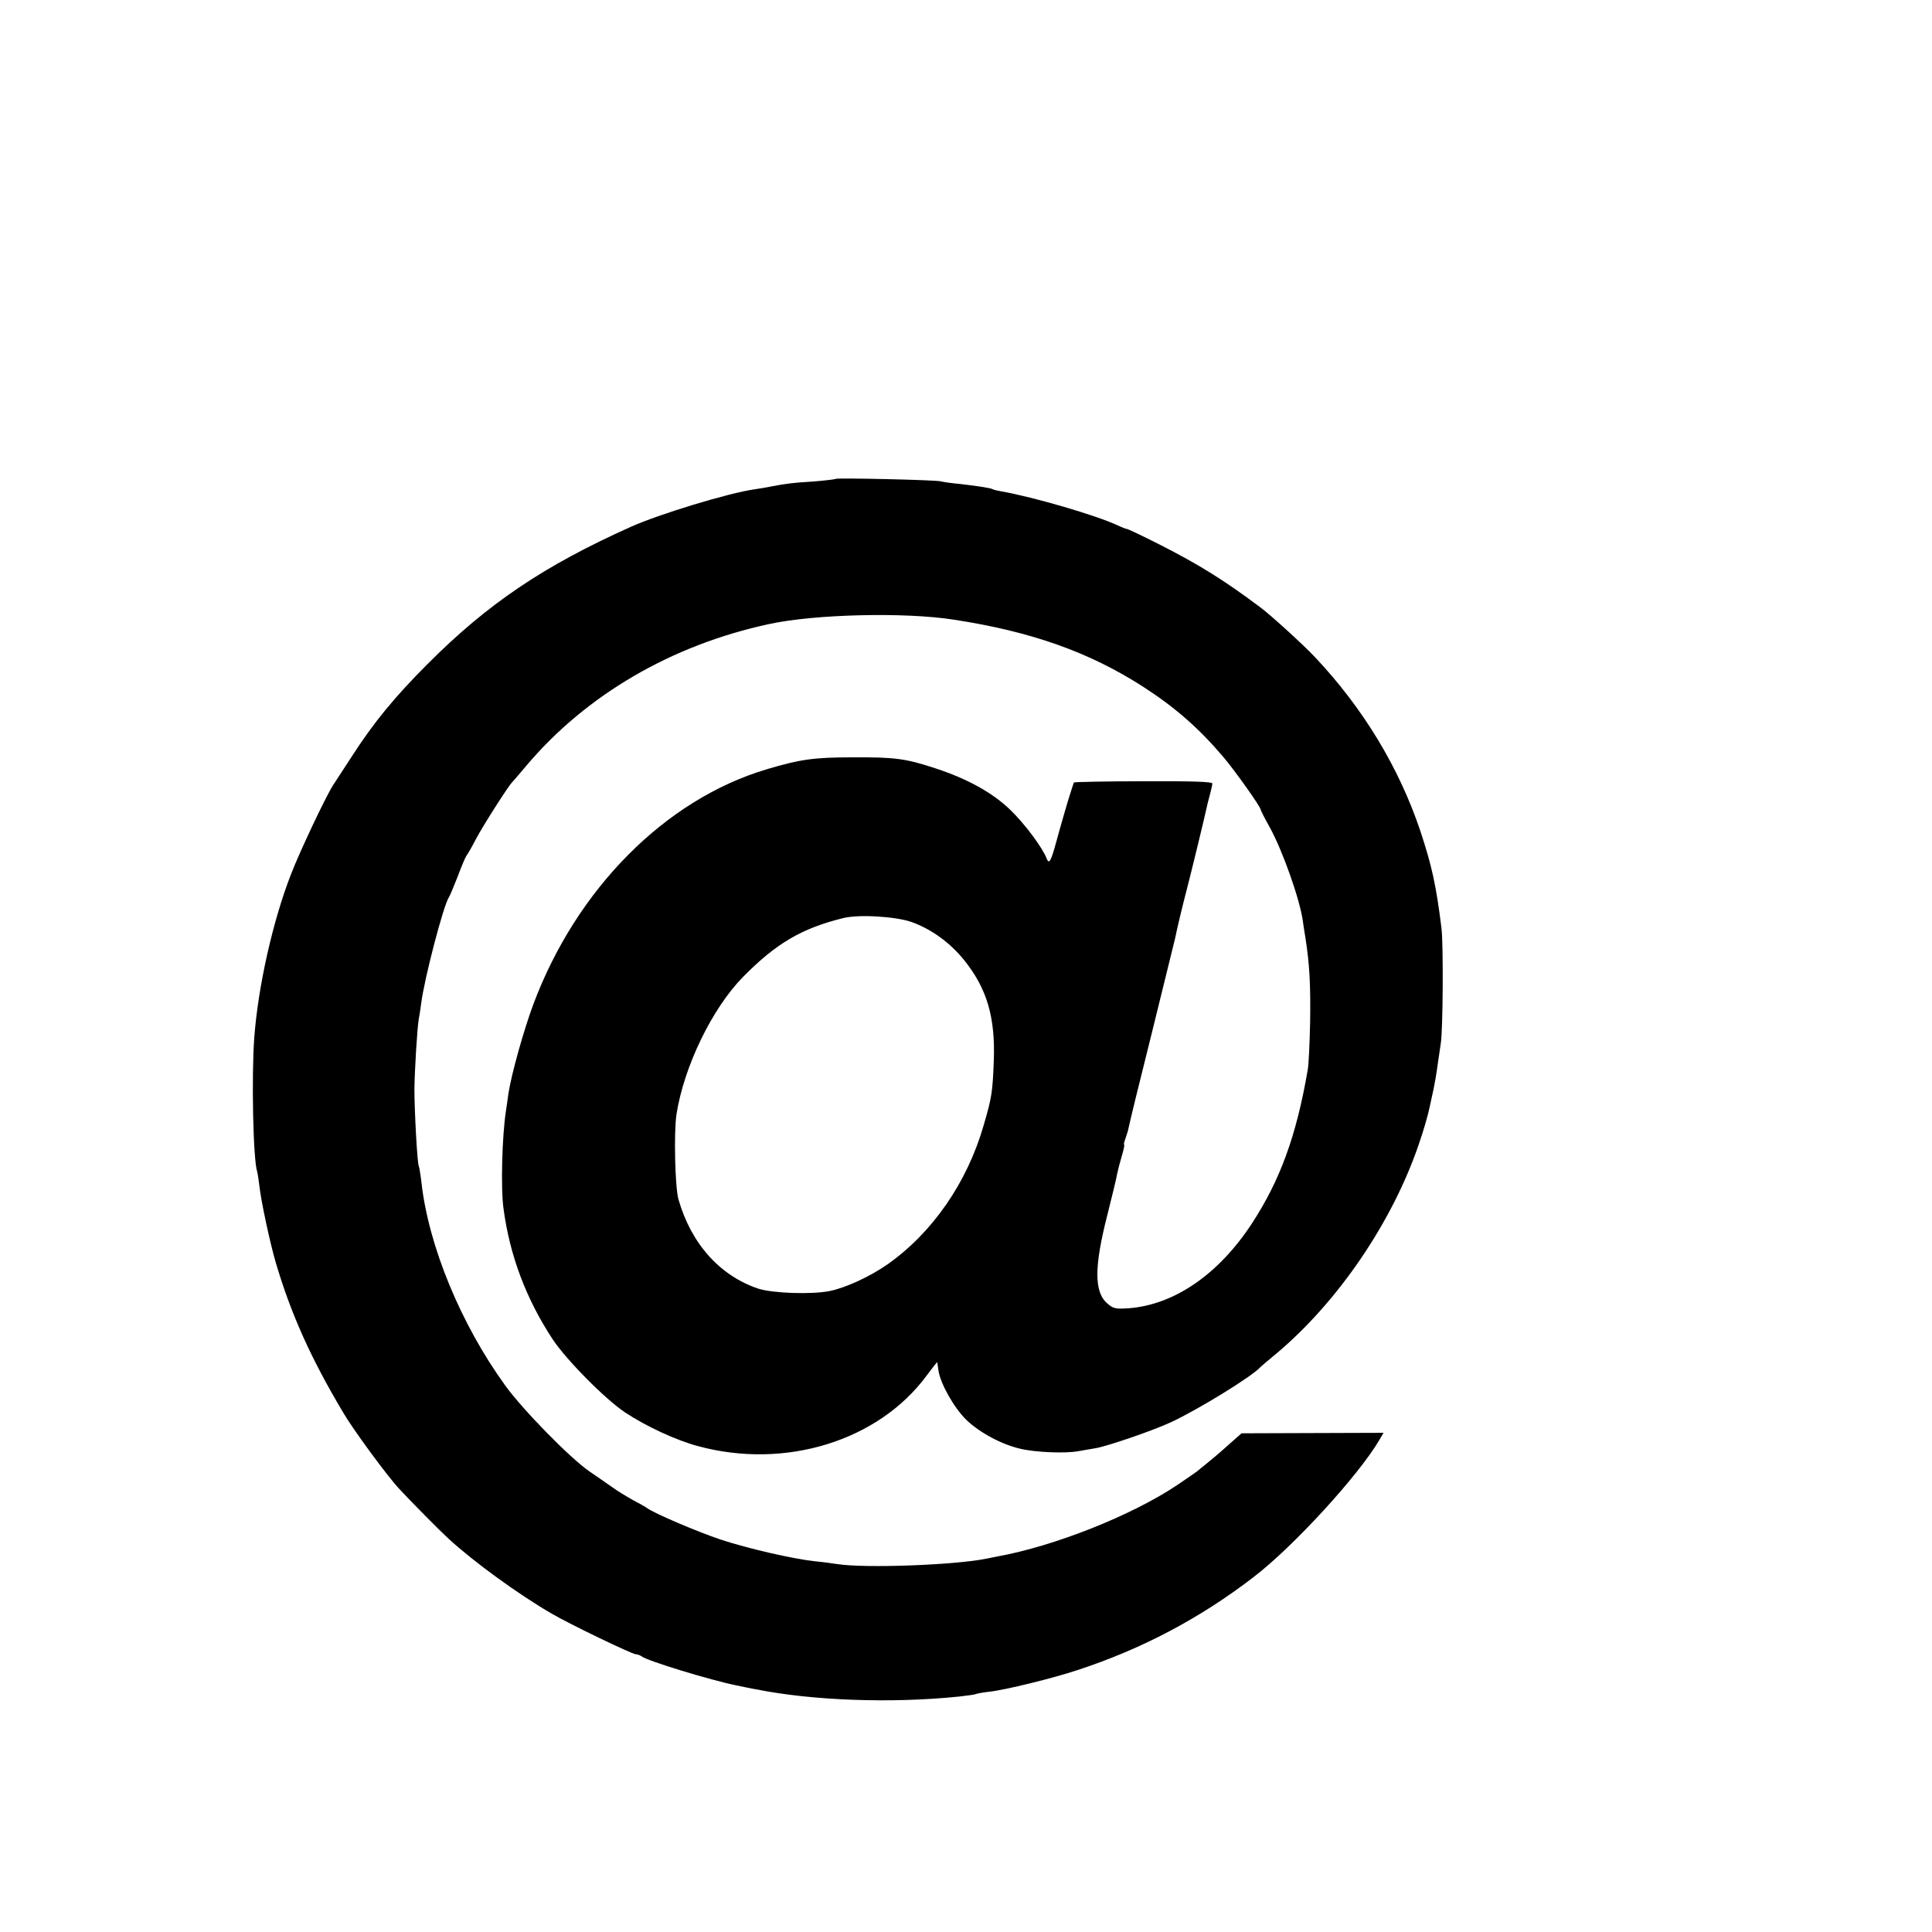 <?xml version="1.0" standalone="no"?>
<!DOCTYPE svg PUBLIC "-//W3C//DTD SVG 20010904//EN"
 "http://www.w3.org/TR/2001/REC-SVG-20010904/DTD/svg10.dtd">
<svg version="1.0" xmlns="http://www.w3.org/2000/svg"
 width="16pt" height="16pt" viewBox="0 0 16 16"
 preserveAspectRatio="xMidYMid meet">
<g transform="translate(0,16) scale(0.002,-0.002)"
fill="#000000" stroke="none">
<path d="M3460 6017 c-3 -2 -45 -7 -95 -11 -83 -5 -107 -8 -175 -21 -14 -3
-43 -8 -65 -11 -111 -16 -396 -103 -514 -156 -359 -161 -592 -318 -841 -568
-135 -135 -224 -243 -315 -385 -32 -49 -66 -101 -75 -115 -30 -46 -138 -274
-175 -370 -75 -192 -136 -463 -152 -675 -12 -161 -5 -507 12 -557 2 -7 6 -33
9 -58 7 -64 43 -232 67 -315 62 -211 144 -396 280 -624 42 -72 184 -265 233
-317 50 -54 171 -176 204 -206 102 -94 290 -231 427 -310 73 -43 333 -168 348
-168 7 0 17 -4 23 -8 19 -18 289 -100 394 -121 30 -6 66 -14 80 -16 234 -47
561 -59 842 -30 34 4 65 8 68 10 4 2 29 7 57 10 65 7 264 56 363 89 267 87
509 215 730 385 165 126 436 422 522 569 l17 29 -294 -1 -294 -1 -60 -53 c-33
-30 -73 -63 -88 -75 -15 -12 -30 -24 -33 -27 -3 -3 -41 -29 -85 -59 -188 -126
-508 -253 -745 -296 -14 -3 -36 -7 -50 -10 -135 -26 -495 -39 -610 -22 -19 3
-62 9 -95 12 -92 10 -279 53 -391 90 -98 33 -274 108 -304 130 -8 6 -35 21
-60 34 -25 14 -63 37 -85 53 -22 15 -64 45 -94 65 -79 54 -277 256 -349 356
-184 254 -318 579 -347 842 -4 33 -9 63 -11 67 -6 9 -18 227 -18 318 1 78 11
247 18 290 3 14 7 43 10 65 13 103 93 409 115 440 4 6 20 44 36 85 15 41 32
80 36 86 5 6 23 37 40 70 27 52 135 221 149 234 3 3 30 34 60 70 247 292 600
499 1005 586 189 41 562 50 765 18 321 -49 562 -135 784 -278 133 -86 230
-171 332 -291 49 -58 154 -206 154 -217 0 -3 17 -37 39 -76 53 -97 124 -298
136 -387 1 -11 6 -40 10 -65 18 -115 22 -197 20 -350 -2 -91 -6 -181 -10 -200
-47 -274 -115 -459 -233 -639 -137 -208 -319 -333 -506 -348 -56 -4 -66 -2
-90 19 -56 47 -56 152 0 370 20 79 38 154 40 168 3 14 11 46 19 73 8 26 12 47
10 47 -3 0 0 11 5 25 5 14 12 36 14 48 2 12 45 189 96 392 50 204 93 379 96
390 8 42 35 152 49 205 16 61 74 300 80 329 2 10 8 36 14 57 6 22 11 44 11 50
0 7 -87 10 -284 9 -157 0 -287 -3 -289 -5 -2 -3 -13 -39 -26 -80 -27 -93 -27
-92 -47 -165 -22 -81 -30 -96 -40 -70 -17 45 -91 144 -151 202 -74 71 -175
127 -308 171 -125 41 -167 47 -345 46 -160 0 -217 -8 -357 -50 -418 -125 -785
-494 -964 -971 -41 -110 -92 -293 -104 -373 -3 -25 -8 -56 -10 -70 -16 -103
-22 -323 -10 -405 26 -195 94 -374 203 -540 57 -86 217 -248 301 -304 86 -57
211 -115 301 -139 361 -98 747 21 947 292 24 32 43 57 44 55 0 -2 3 -17 5 -34
8 -55 65 -155 115 -204 55 -53 146 -102 224 -120 63 -15 187 -20 240 -10 22 4
54 9 70 12 46 7 239 73 314 108 110 51 337 190 371 229 3 3 32 28 65 55 255
214 480 544 590 867 19 54 38 121 44 150 6 29 14 64 17 78 6 30 10 50 19 115
4 27 9 61 11 75 9 53 11 409 3 475 -22 179 -40 260 -88 405 -88 262 -237 508
-436 719 -49 52 -186 177 -230 209 -150 112 -250 174 -413 257 -71 36 -132 65
-137 65 -4 0 -21 7 -38 15 -88 41 -347 117 -479 140 -17 3 -34 7 -37 9 -7 5
-58 13 -136 22 -33 3 -69 8 -80 11 -27 6 -430 15 -435 10z m315 -1835 c83 -30
158 -85 216 -156 96 -119 131 -238 124 -421 -5 -127 -8 -149 -42 -265 -68
-236 -211 -443 -396 -574 -72 -51 -176 -99 -242 -112 -77 -15 -236 -9 -295 10
-159 53 -279 187 -331 371 -14 52 -19 275 -8 350 31 199 148 440 276 570 137
139 243 201 413 243 65 17 220 7 285 -16z"/>
</g>
</svg>
